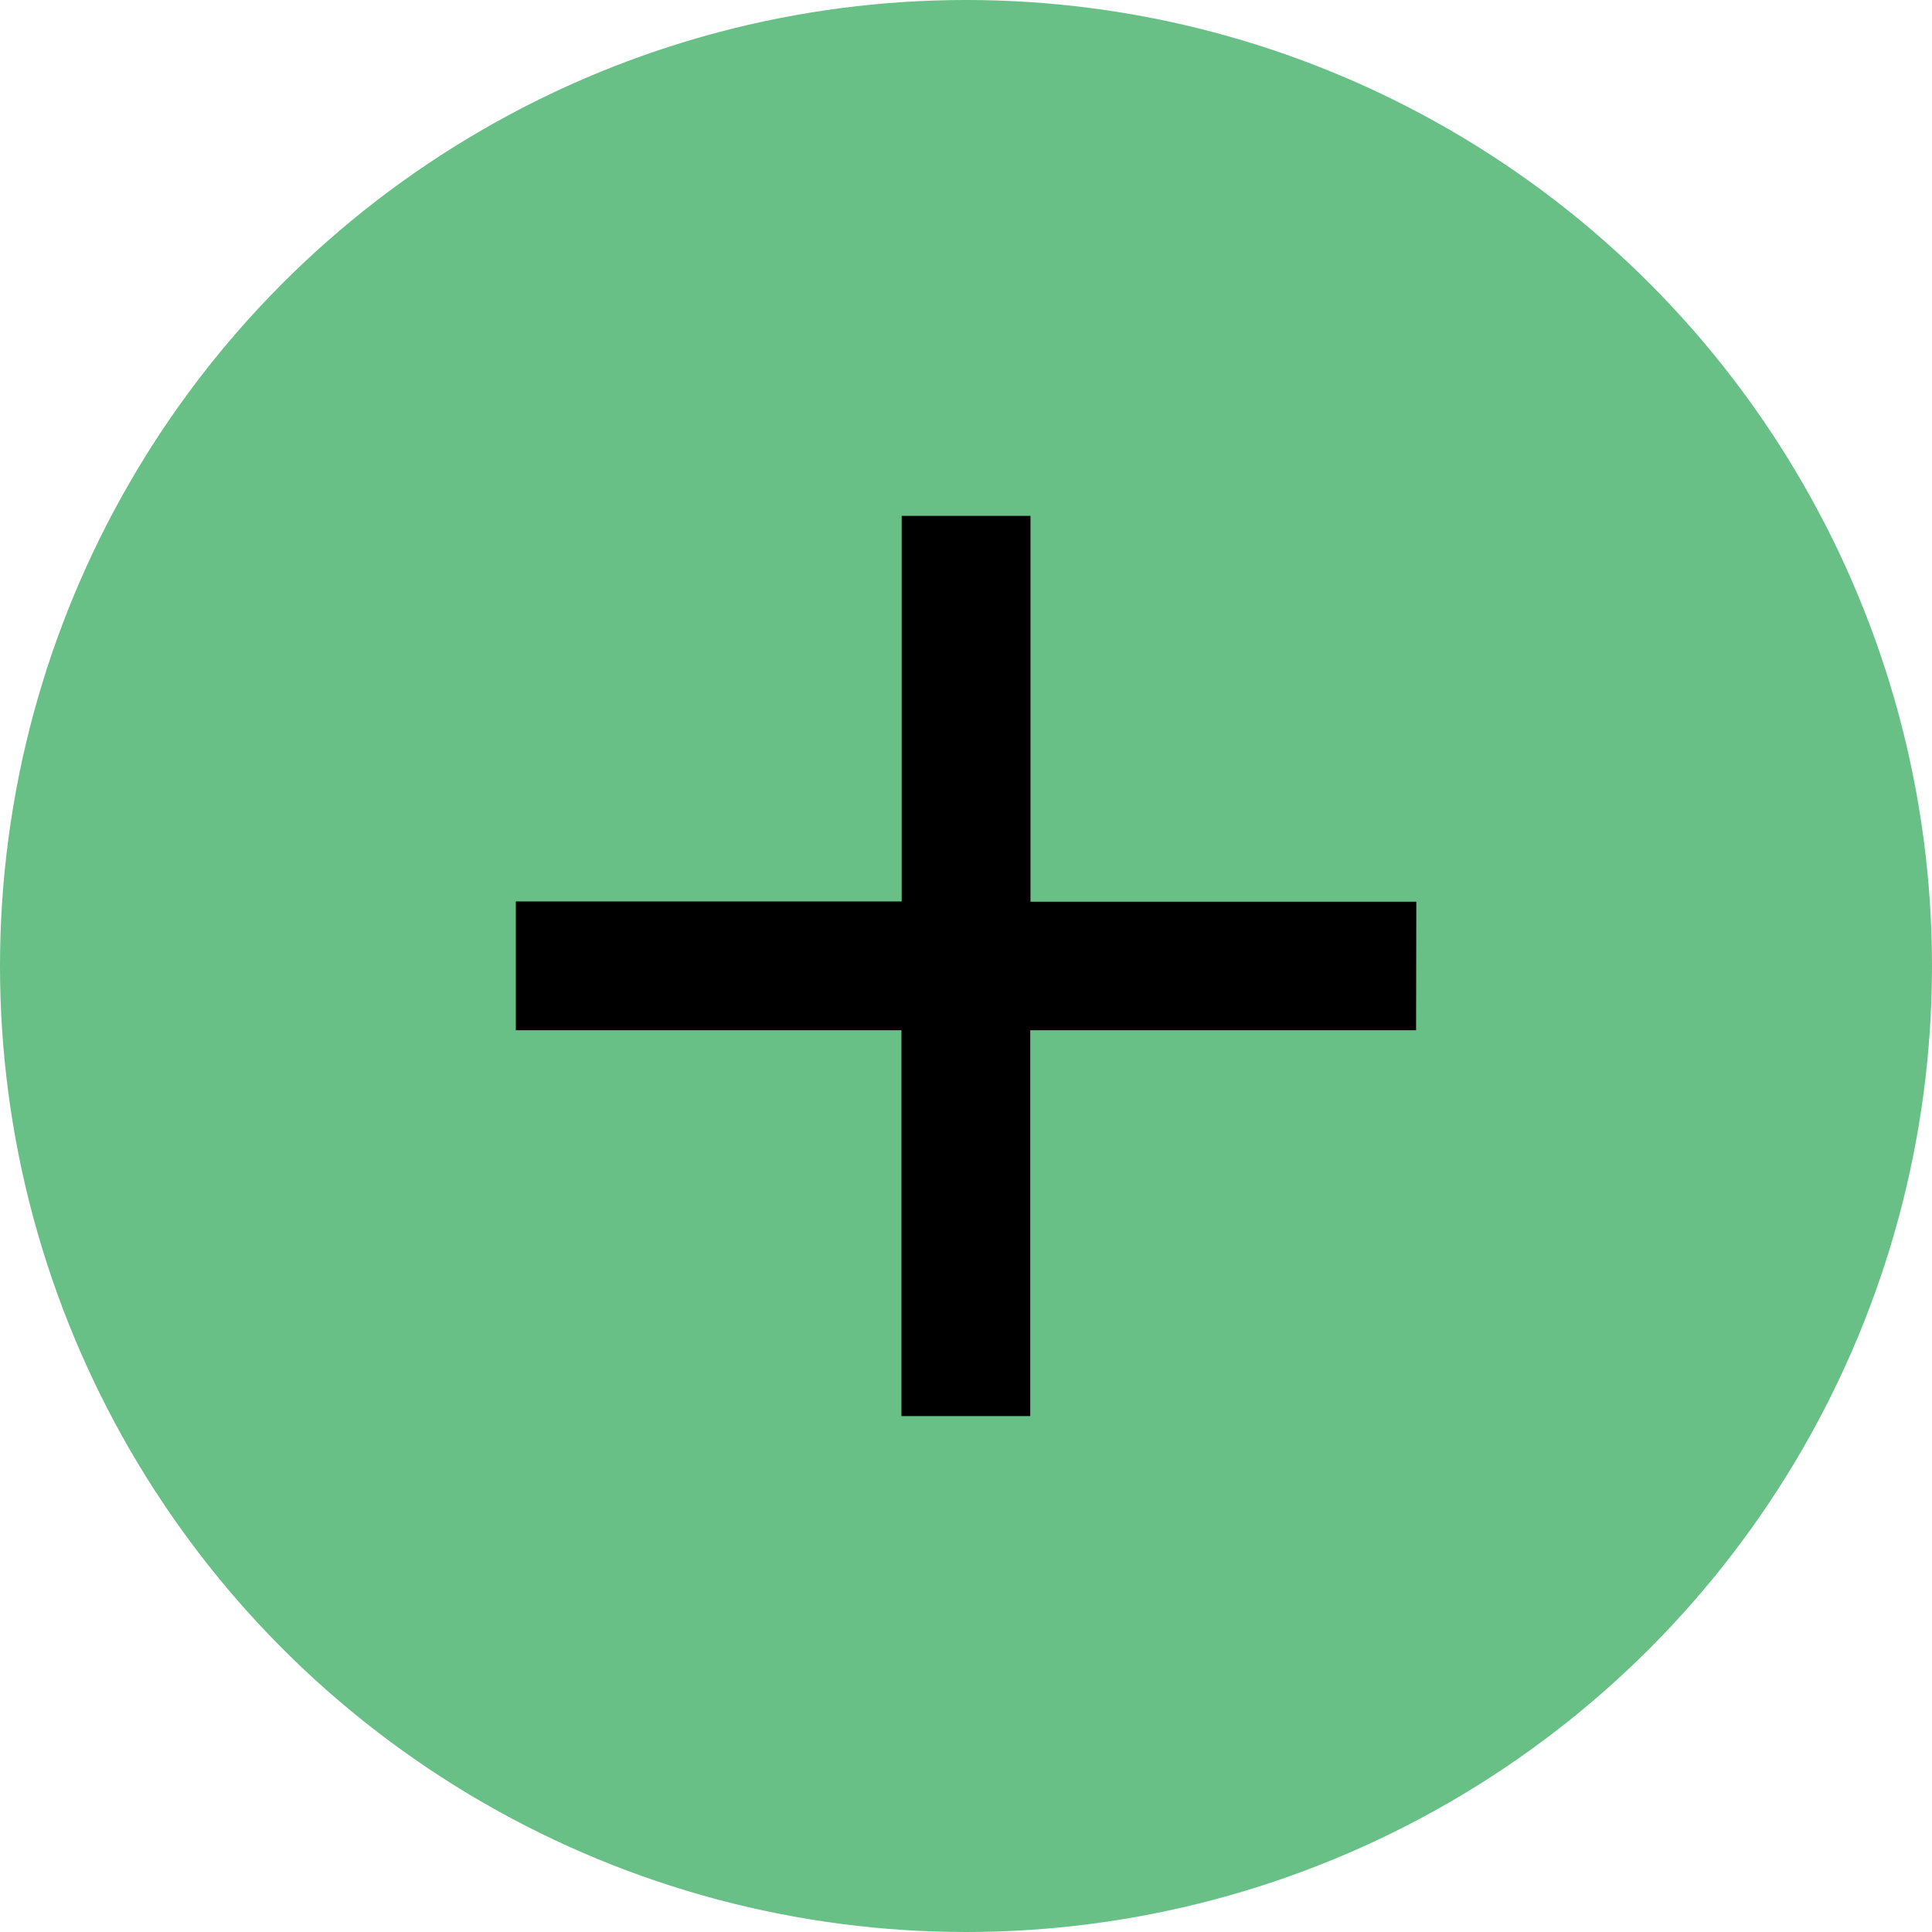 <svg xmlns="http://www.w3.org/2000/svg" width="24" height="24" viewBox="0 0 24 24">
  <g id="Group_51" data-name="Group 51" transform="translate(-519.982 -2481.982)">
    <circle id="Ellipse_7" data-name="Ellipse 7" cx="12" cy="12" r="12" transform="translate(519.982 2481.982)" fill="#68c087"/>
    <path id="Icon_material-add" data-name="Icon material-add" d="M16.183,11.39H11.39v4.793h-1.6V11.39H5v-1.6H9.793V5h1.6V9.793h4.793Z" transform="translate(521.39 2483.39)"/>
  </g>
</svg>
